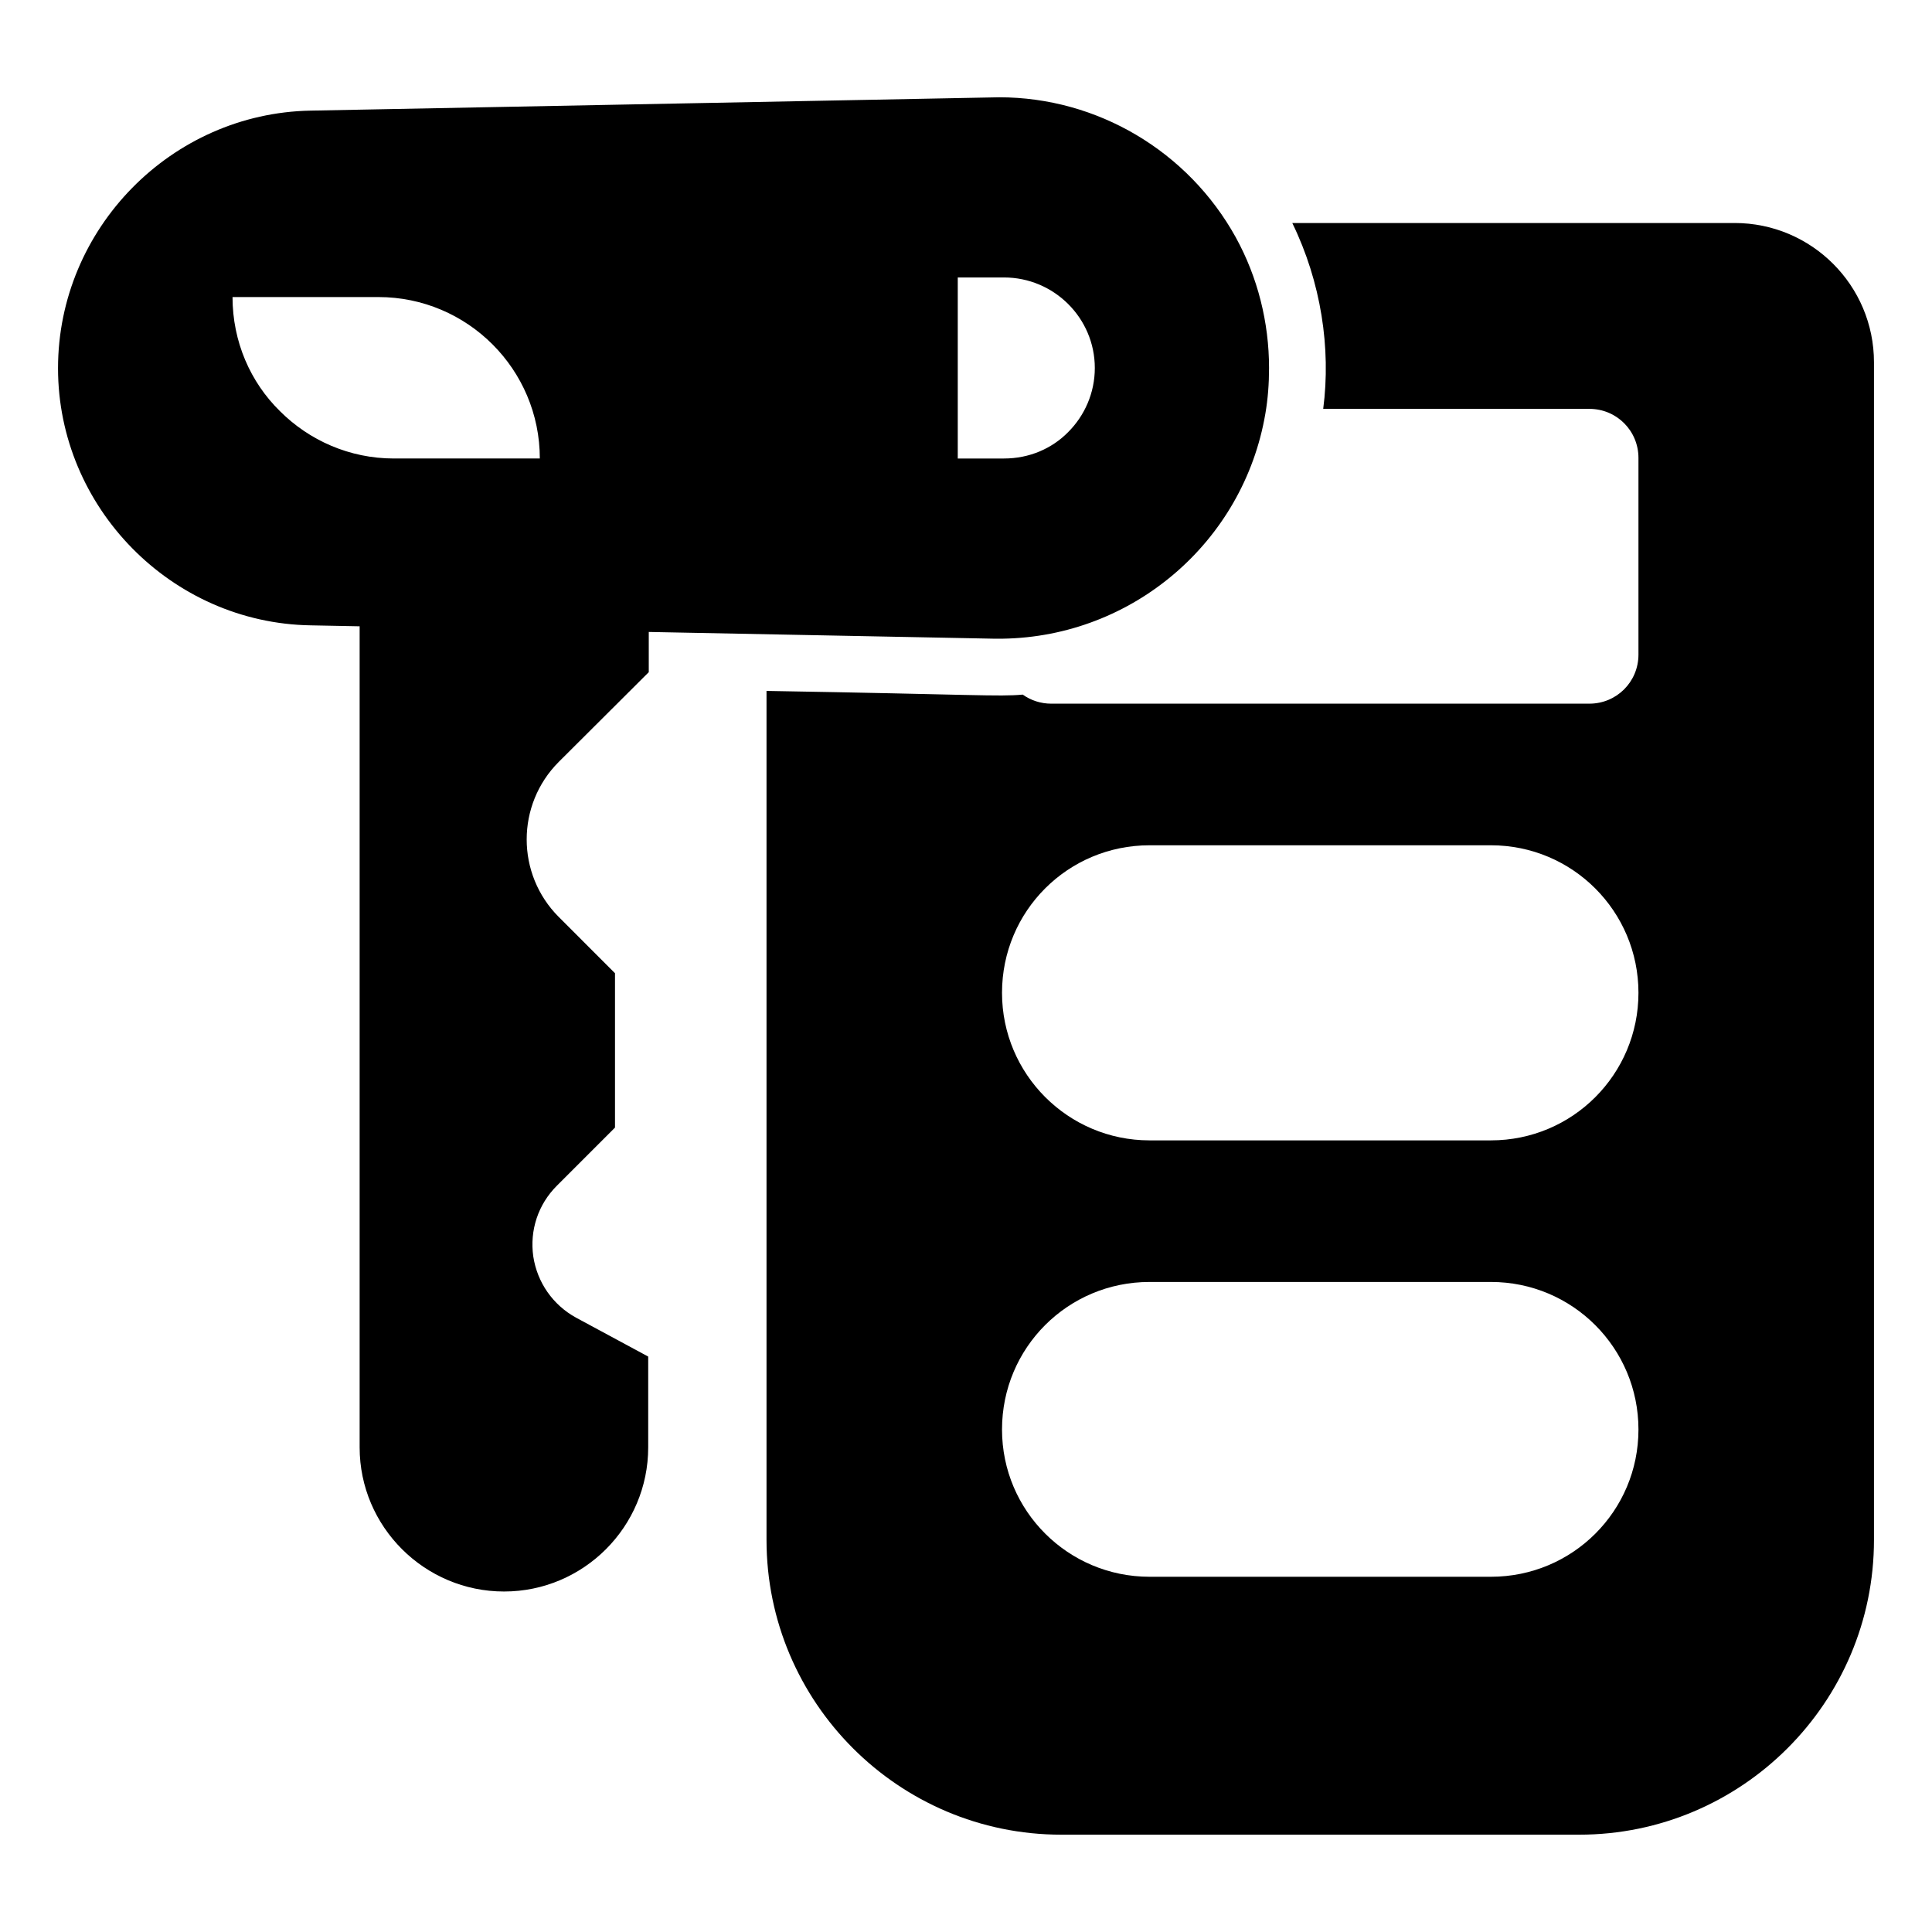 <?xml version="1.0" encoding="UTF-8"?>
<!-- Uploaded to: SVG Repo, www.svgrepo.com, Generator: SVG Repo Mixer Tools -->
<svg fill="#000000" width="800px" height="800px" version="1.1" viewBox="144 144 512 512" xmlns="http://www.w3.org/2000/svg">
 <g>
  <path d="m603.7 203.1h-117.23c7.633 15.66 10.289 33.195 8.195 49.254h70.535c7.219 0 13.008 5.789 13.008 13.008v52.109c0 7.219-5.789 13.008-13.008 13.008l-142.57 0.004c-2.859 0-5.488-0.902-7.594-2.406-6.5 0.59-12.344-0.031-67.902-0.977v224.98c0 43.086 35.039 78.129 78.129 78.129h137.23c43.086 0 78.129-35.043 78.129-78.129v-312.06c0-20.379-16.543-36.922-36.922-36.922zm-64.594 358.76h-90.461c-21.582 0-39.102-17.445-39.102-39.027 0-21.656 17.445-39.102 39.102-39.102h90.461c21.656 0 39.102 17.52 39.102 39.102s-17.445 39.027-39.102 39.027zm0-115.65h-90.461c-21.582 0-39.102-17.52-39.102-39.102 0-21.656 17.445-39.102 39.102-39.102h90.461c21.656 0 39.102 17.52 39.102 39.102s-17.445 39.102-39.102 39.102z"/>
  <path d="m471.51 206.93c-12.633-22.859-36.695-37.148-62.711-37.148l-182.5 3.535c-36.844 0.68-66.922 31.207-66.922 68.277 0 36.922 30.078 67.523 66.926 68.129l13.004 0.254v217.59c0 21.055 17.219 38.199 38.273 38.199s38.199-17.145 38.199-38.199v-24.062l-19.102-10.301c-6.168-3.383-10.301-9.324-11.355-16.242-0.977-6.918 1.277-13.762 6.242-18.723l15.418-15.418v-40.906l-14.887-14.891c-11.355-11.355-11.355-29.777 0-41.133l23.836-23.762v-10.656l91.438 1.785h2.332c34.516-0.527 63.84-25.641 69.633-59.629 0.676-3.91 0.977-7.973 0.977-12.105 0-12.105-3.008-24.062-8.801-34.59zm-253.33 46.02c-7.82-7.668-12.559-18.422-12.559-30.227h38.652c23.613 0 42.785 19.176 42.785 42.785h-38.652c-11.805 0-22.48-4.812-30.227-12.559zm208.89 5.566c-4.285 4.359-10.301 6.992-16.996 6.992h-12.258v-47.977h12.258c13.234 0 24.062 10.754 24.062 23.988 0 6.617-2.707 12.633-7.066 16.996z"/>
 </g>
</svg>